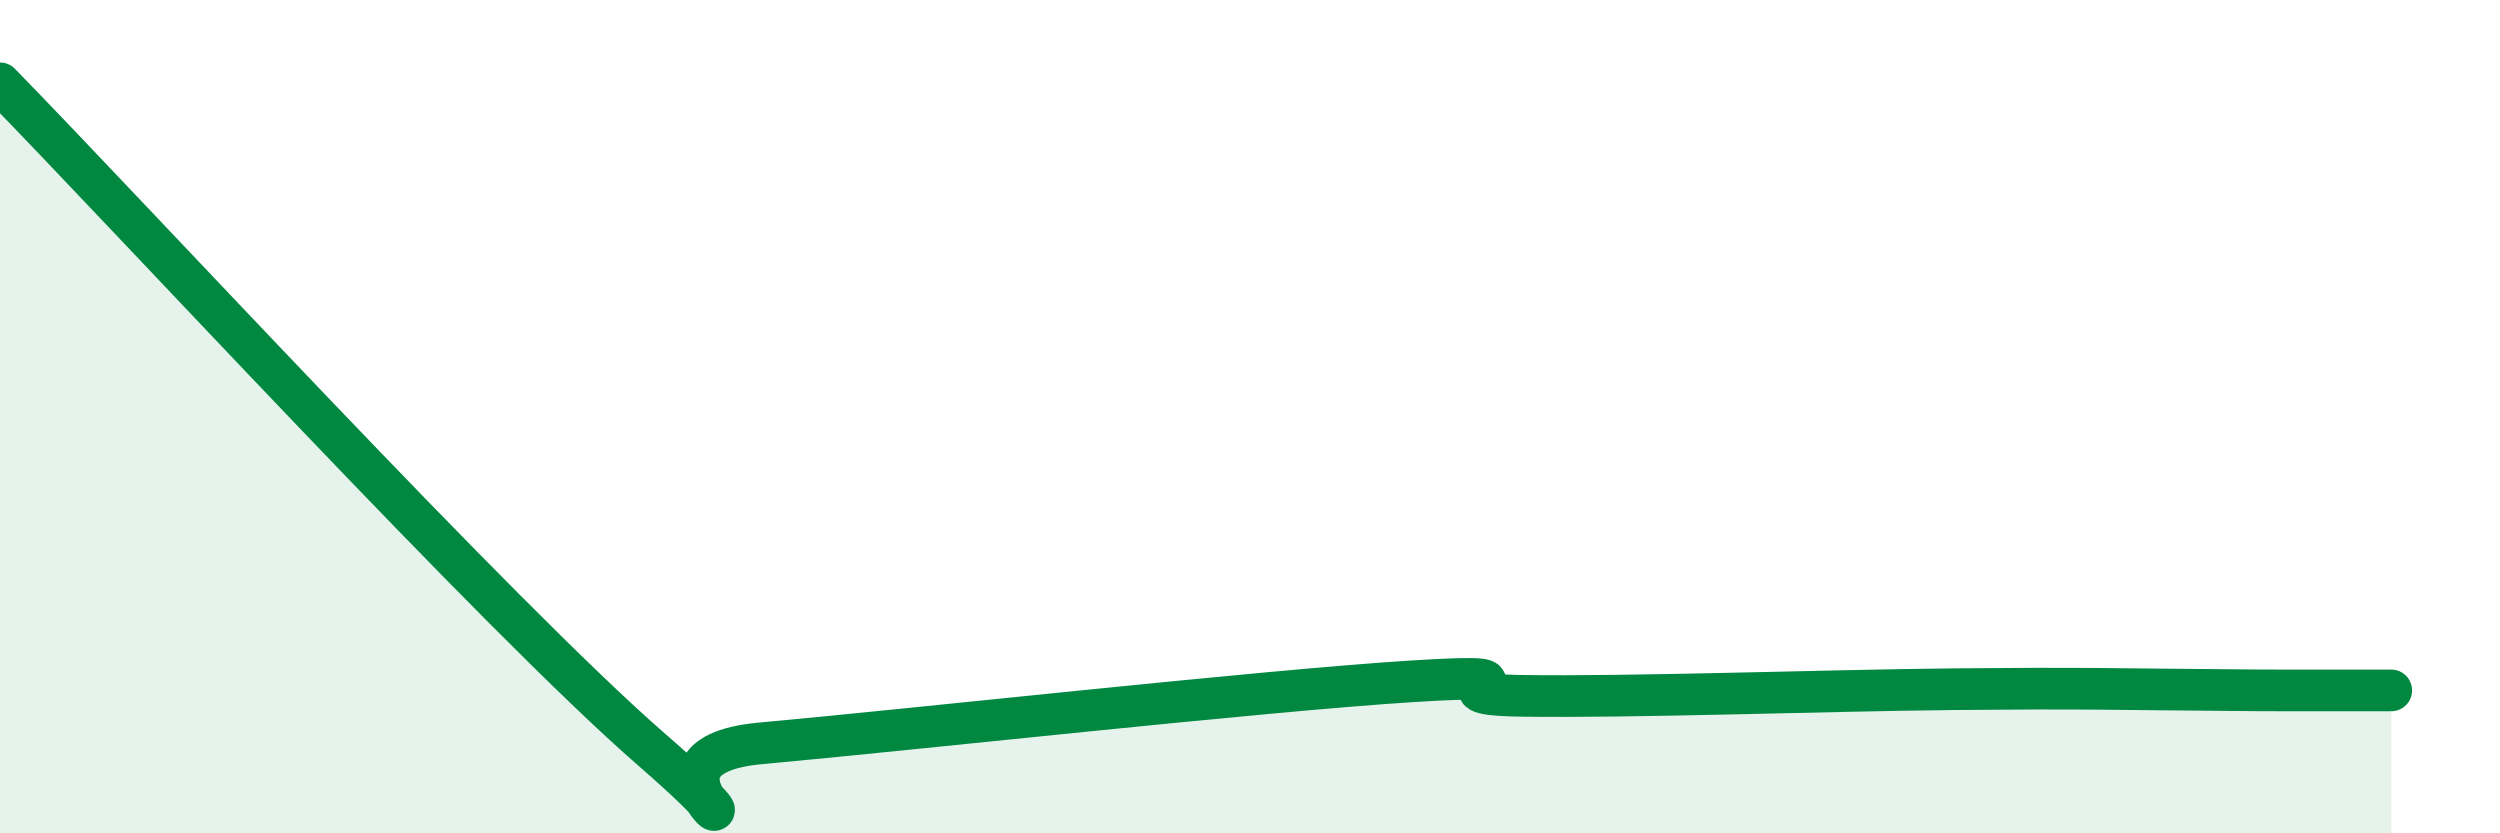 
    <svg width="60" height="20" viewBox="0 0 60 20" xmlns="http://www.w3.org/2000/svg">
      <path
        d="M 0,2 C 3.13,5.2 12,14.83 15.65,18 C 19.3,21.17 14.61,18.17 18.26,17.84 C 21.91,17.51 30.26,16.58 33.91,16.35 C 37.56,16.12 33.91,16.66 36.52,16.7 C 39.13,16.74 43.83,16.57 46.96,16.54 C 50.09,16.51 50.61,16.54 52.17,16.55 C 53.73,16.56 53.74,16.57 54.78,16.57 C 55.82,16.57 56.87,16.57 57.39,16.57L57.39 20L0 20Z"
        fill="#008740"
        opacity="0.1"
        stroke-linecap="round"
        stroke-linejoin="round"
      />
      <path
        d="M 0,2 C 3.13,5.2 12,14.83 15.65,18 C 19.3,21.17 14.61,18.17 18.26,17.84 C 21.91,17.51 30.26,16.58 33.91,16.35 C 37.56,16.12 33.91,16.66 36.52,16.7 C 39.13,16.74 43.83,16.57 46.96,16.54 C 50.09,16.51 50.61,16.54 52.17,16.55 C 53.73,16.56 53.74,16.57 54.78,16.57 C 55.82,16.57 56.87,16.57 57.39,16.57"
        stroke="#008740"
        stroke-width="1"
        fill="none"
        stroke-linecap="round"
        stroke-linejoin="round"
      />
    </svg>
  